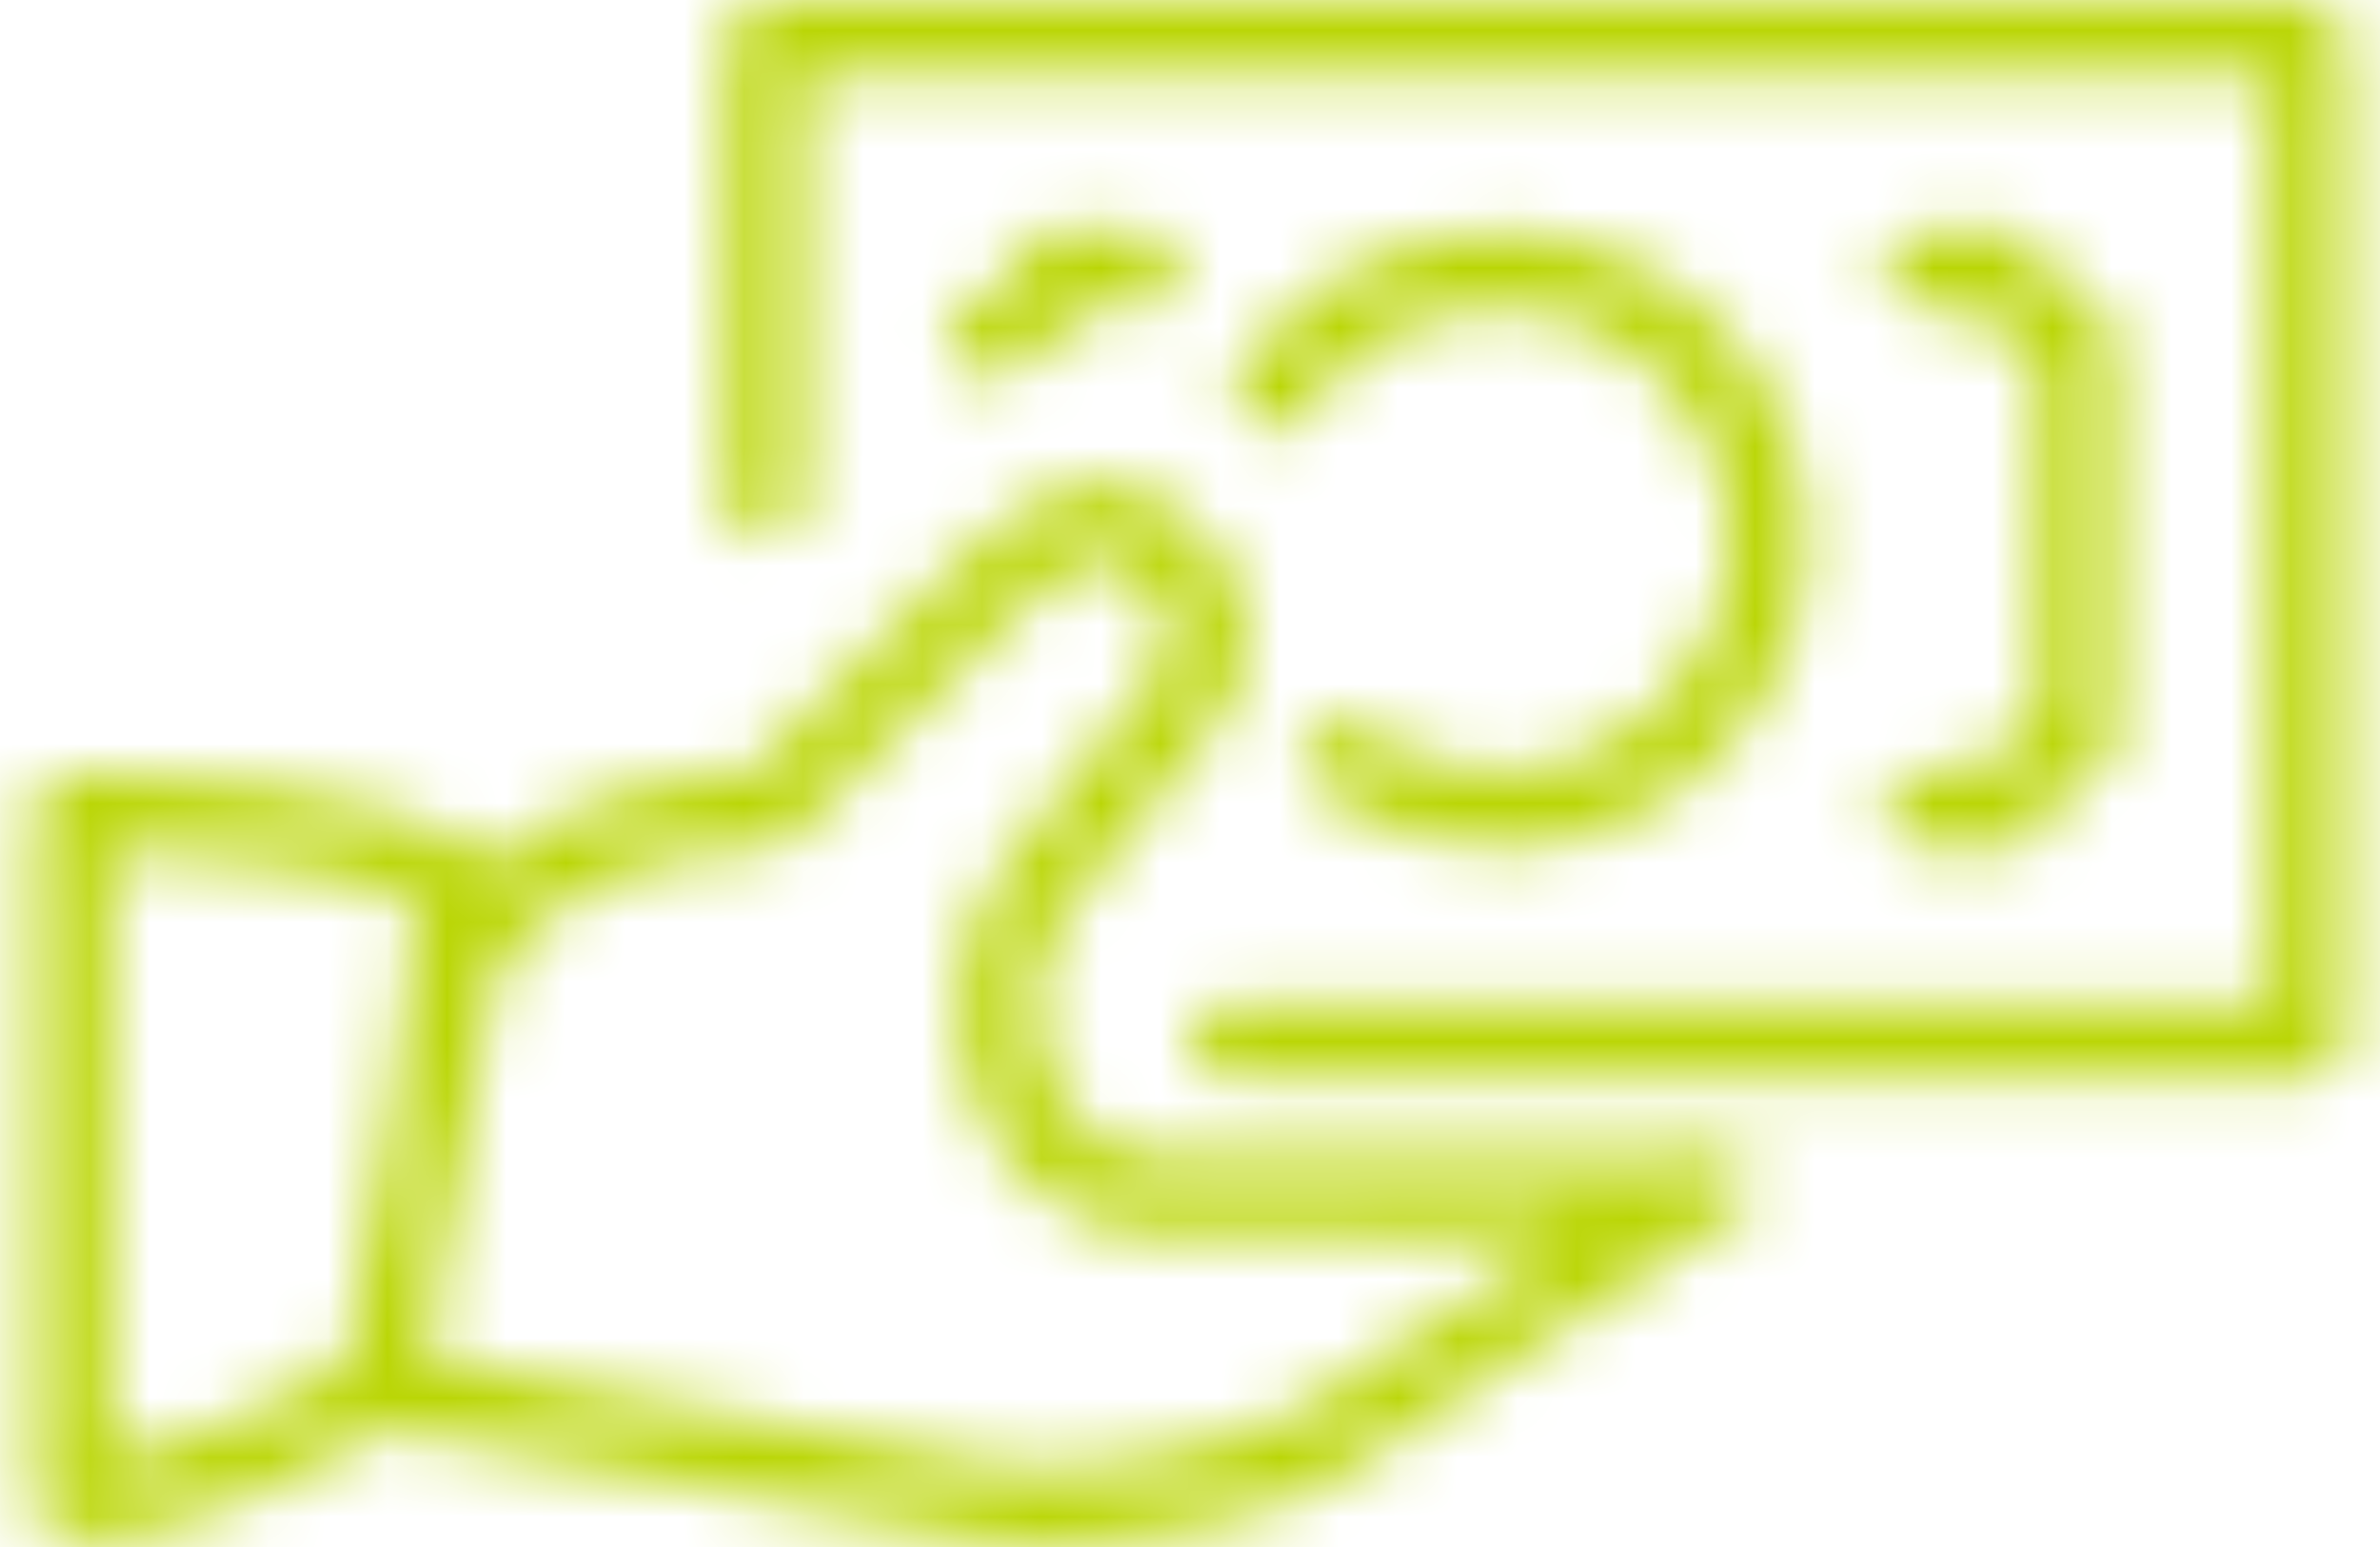 <svg width="40" height="26" viewBox="0 0 40 26" fill="none" xmlns="http://www.w3.org/2000/svg">
<mask id="mask0_2_2597" style="mask-type:alpha" maskUnits="userSpaceOnUse" x="0" y="0" width="40" height="26">
<path d="M38.798 0H12.868C12.696 0 12.531 0.068 12.41 0.19C12.288 0.311 12.22 0.476 12.22 0.648V8.427C12.22 8.599 12.288 8.764 12.41 8.886C12.531 9.007 12.696 9.075 12.868 9.075C13.04 9.075 13.205 9.007 13.326 8.886C13.448 8.764 13.516 8.599 13.516 8.427V1.296H38.15V16.855H20.647C20.475 16.855 20.31 16.923 20.189 17.044C20.067 17.166 19.999 17.331 19.999 17.503C19.999 17.675 20.067 17.84 20.189 17.961C20.31 18.083 20.475 18.151 20.647 18.151H38.798C38.97 18.151 39.135 18.083 39.256 17.961C39.378 17.84 39.446 17.675 39.446 17.503V0.648C39.446 0.476 39.378 0.311 39.256 0.19C39.135 0.068 38.97 0 38.798 0V0ZM22.133 23.526C21.504 24.155 17.913 24.932 16.875 24.645L7.154 22.821C7.306 22.064 7.565 20.712 7.816 19.1L8.303 16.419C9.103 14.928 11.158 14.261 12.868 14.261C13.04 14.261 13.204 14.193 13.326 14.071L17.215 10.181C17.262 10.133 18.385 9.026 18.892 9.533L19.481 10.117C19.624 10.302 19.803 10.791 19.492 11.261L16.881 14.527C16.375 15.198 16.105 16.015 16.109 16.855C16.109 18.13 16.584 19.275 17.412 19.992C17.762 20.297 18.174 20.521 18.62 20.651C19.065 20.781 19.533 20.813 19.992 20.744L23.891 20.77L26.27 20.754L22.131 23.525L22.133 23.526ZM1.848 24.569V14.282C3.69 14.365 6.074 14.672 7.003 15.213C6.883 16.432 6.729 17.646 6.541 18.856L5.799 22.931C4.94 23.432 3.199 24.321 1.848 24.57V24.569ZM28.426 19.448H28.422L23.892 19.475L19.905 19.453C19.271 19.55 18.701 19.394 18.263 19.015C17.718 18.543 17.407 17.754 17.407 16.856C17.407 16.279 17.572 15.781 17.913 15.316L20.538 12.028C20.821 11.619 20.965 11.13 20.951 10.633C20.936 10.137 20.763 9.657 20.456 9.266L19.808 8.618C18.939 7.748 17.563 8.003 16.299 9.266L12.596 12.969C11.161 13.019 9.424 13.469 8.194 14.534C8.169 14.503 8.159 14.465 8.129 14.437C6.732 13.117 2.12 12.978 1.21 12.965C1.028 12.942 0.87 13.028 0.746 13.15C0.685 13.211 0.636 13.283 0.603 13.363C0.57 13.442 0.553 13.527 0.554 13.613V25.282C0.554 25.454 0.622 25.619 0.744 25.74C0.865 25.862 1.03 25.93 1.202 25.93C3.092 25.93 5.74 24.465 6.507 24.016L16.581 25.904C16.814 25.97 17.132 26 17.502 26C19.252 26 22.178 25.313 22.952 24.523L28.786 20.634C28.888 20.634 28.988 20.61 29.078 20.565C29.169 20.52 29.247 20.453 29.308 20.372C29.368 20.291 29.409 20.196 29.426 20.096C29.444 19.997 29.437 19.894 29.408 19.797C29.378 19.7 29.326 19.611 29.257 19.538C29.187 19.465 29.1 19.409 29.005 19.375C28.91 19.341 28.807 19.33 28.707 19.342C28.606 19.355 28.51 19.391 28.426 19.448ZM33.319 12.965H32.315C32.144 12.965 31.979 13.033 31.857 13.155C31.735 13.276 31.667 13.441 31.667 13.613C31.667 13.785 31.735 13.95 31.857 14.072C31.979 14.193 32.144 14.261 32.315 14.261H33.73C33.864 14.262 33.995 14.22 34.105 14.143C34.214 14.066 34.297 13.956 34.342 13.83C34.471 13.464 34.757 13.178 35.126 13.045C35.252 13.001 35.361 12.918 35.438 12.809C35.515 12.7 35.556 12.57 35.557 12.436V5.715C35.557 5.581 35.515 5.45 35.438 5.341C35.361 5.232 35.251 5.149 35.125 5.104C34.944 5.041 34.78 4.937 34.644 4.802C34.509 4.666 34.406 4.502 34.342 4.321C34.297 4.195 34.214 4.086 34.104 4.009C33.995 3.931 33.864 3.89 33.73 3.889H32.317C32.145 3.889 31.98 3.958 31.858 4.079C31.737 4.201 31.669 4.366 31.669 4.538C31.669 4.71 31.737 4.875 31.858 4.996C31.98 5.118 32.145 5.186 32.317 5.186H33.318C33.544 5.578 33.869 5.902 34.26 6.127V12.024C33.869 12.249 33.545 12.574 33.319 12.965ZM16.568 6.363C16.642 6.363 16.716 6.351 16.786 6.327C17.365 6.122 17.852 5.717 18.16 5.186H19.161C19.333 5.186 19.498 5.118 19.619 4.996C19.741 4.875 19.809 4.71 19.809 4.538C19.809 4.366 19.741 4.201 19.619 4.079C19.498 3.958 19.333 3.889 19.161 3.889H17.747C17.613 3.889 17.482 3.931 17.372 4.008C17.262 4.085 17.18 4.195 17.135 4.321C17.071 4.502 16.968 4.666 16.832 4.801C16.697 4.936 16.532 5.04 16.352 5.103C16.19 5.161 16.057 5.281 15.983 5.436C15.909 5.592 15.9 5.77 15.957 5.933C16.003 6.059 16.086 6.168 16.195 6.245C16.305 6.322 16.436 6.363 16.57 6.363H16.568ZM25.185 12.965C24.374 12.967 23.583 12.714 22.925 12.24C22.856 12.19 22.778 12.155 22.695 12.135C22.612 12.116 22.526 12.113 22.442 12.127C22.358 12.141 22.277 12.171 22.205 12.217C22.133 12.262 22.07 12.321 22.021 12.391C21.971 12.46 21.936 12.538 21.916 12.621C21.897 12.704 21.894 12.79 21.908 12.873C21.922 12.957 21.952 13.038 21.997 13.11C22.042 13.182 22.101 13.245 22.17 13.294C23.048 13.926 24.103 14.264 25.185 14.261C28.045 14.261 30.371 11.936 30.371 9.075C30.371 6.215 28.045 3.889 25.185 3.889C23.427 3.889 21.801 4.771 20.836 6.247C20.742 6.391 20.709 6.566 20.745 6.735C20.78 6.903 20.881 7.05 21.025 7.144C21.169 7.238 21.345 7.271 21.513 7.236C21.681 7.201 21.829 7.1 21.923 6.956C22.276 6.412 22.759 5.965 23.329 5.656C23.898 5.347 24.537 5.186 25.185 5.186C27.329 5.186 29.074 6.931 29.074 9.075C29.074 11.22 27.329 12.965 25.185 12.965Z" fill="white"/>
</mask>
<g mask="url(#mask0_2_2597)">
<path d="M38.798 0H12.868C12.696 0 12.531 0.068 12.41 0.19C12.288 0.311 12.22 0.476 12.22 0.648V8.427C12.22 8.599 12.288 8.764 12.41 8.886C12.531 9.007 12.696 9.075 12.868 9.075C13.04 9.075 13.205 9.007 13.326 8.886C13.448 8.764 13.516 8.599 13.516 8.427V1.296H38.15V16.855H20.647C20.475 16.855 20.31 16.923 20.189 17.044C20.067 17.166 19.999 17.331 19.999 17.503C19.999 17.675 20.067 17.84 20.189 17.961C20.31 18.083 20.475 18.151 20.647 18.151H38.798C38.97 18.151 39.135 18.083 39.256 17.961C39.378 17.84 39.446 17.675 39.446 17.503V0.648C39.446 0.476 39.378 0.311 39.256 0.19C39.135 0.068 38.97 0 38.798 0V0ZM22.133 23.526C21.504 24.155 17.913 24.932 16.875 24.645L7.154 22.821C7.306 22.064 7.565 20.712 7.816 19.1L8.303 16.419C9.103 14.928 11.158 14.261 12.868 14.261C13.04 14.261 13.204 14.193 13.326 14.071L17.215 10.181C17.262 10.133 18.385 9.026 18.892 9.533L19.481 10.117C19.624 10.302 19.803 10.791 19.492 11.261L16.881 14.527C16.375 15.198 16.105 16.015 16.109 16.855C16.109 18.13 16.584 19.275 17.412 19.992C17.762 20.297 18.174 20.521 18.62 20.651C19.065 20.781 19.533 20.813 19.992 20.744L23.891 20.77L26.27 20.754L22.131 23.525L22.133 23.526ZM1.848 24.569V14.282C3.69 14.365 6.074 14.672 7.003 15.213C6.883 16.432 6.729 17.646 6.541 18.856L5.799 22.931C4.94 23.432 3.199 24.321 1.848 24.57V24.569ZM28.426 19.448H28.422L23.892 19.475L19.905 19.453C19.271 19.55 18.701 19.394 18.263 19.015C17.718 18.543 17.407 17.754 17.407 16.856C17.407 16.279 17.572 15.781 17.913 15.316L20.538 12.028C20.821 11.619 20.965 11.13 20.951 10.633C20.936 10.137 20.763 9.657 20.456 9.266L19.808 8.618C18.939 7.748 17.563 8.003 16.299 9.266L12.596 12.969C11.161 13.019 9.424 13.469 8.194 14.534C8.169 14.503 8.159 14.465 8.129 14.437C6.732 13.117 2.12 12.978 1.21 12.965C1.028 12.942 0.87 13.028 0.746 13.15C0.685 13.211 0.636 13.283 0.603 13.363C0.57 13.442 0.553 13.527 0.554 13.613V25.282C0.554 25.454 0.622 25.619 0.744 25.74C0.865 25.862 1.03 25.93 1.202 25.93C3.092 25.93 5.74 24.465 6.507 24.016L16.581 25.904C16.814 25.97 17.132 26 17.502 26C19.252 26 22.178 25.313 22.952 24.523L28.786 20.634C28.888 20.634 28.988 20.61 29.078 20.565C29.169 20.52 29.247 20.453 29.308 20.372C29.368 20.291 29.409 20.196 29.426 20.096C29.444 19.997 29.437 19.894 29.408 19.797C29.378 19.7 29.326 19.611 29.257 19.538C29.187 19.465 29.1 19.409 29.005 19.375C28.91 19.341 28.807 19.33 28.707 19.342C28.606 19.355 28.51 19.391 28.426 19.448ZM33.319 12.965H32.315C32.144 12.965 31.979 13.033 31.857 13.155C31.735 13.276 31.667 13.441 31.667 13.613C31.667 13.785 31.735 13.95 31.857 14.072C31.979 14.193 32.144 14.261 32.315 14.261H33.73C33.864 14.262 33.995 14.22 34.105 14.143C34.214 14.066 34.297 13.956 34.342 13.83C34.471 13.464 34.757 13.178 35.126 13.045C35.252 13.001 35.361 12.918 35.438 12.809C35.515 12.7 35.556 12.57 35.557 12.436V5.715C35.557 5.581 35.515 5.45 35.438 5.341C35.361 5.232 35.251 5.149 35.125 5.104C34.944 5.041 34.78 4.937 34.644 4.802C34.509 4.666 34.406 4.502 34.342 4.321C34.297 4.195 34.214 4.086 34.104 4.009C33.995 3.931 33.864 3.89 33.73 3.889H32.317C32.145 3.889 31.98 3.958 31.858 4.079C31.737 4.201 31.669 4.366 31.669 4.538C31.669 4.71 31.737 4.875 31.858 4.996C31.98 5.118 32.145 5.186 32.317 5.186H33.318C33.544 5.578 33.869 5.902 34.26 6.127V12.024C33.869 12.249 33.545 12.574 33.319 12.965ZM16.568 6.363C16.642 6.363 16.716 6.351 16.786 6.327C17.365 6.122 17.852 5.717 18.16 5.186H19.161C19.333 5.186 19.498 5.118 19.619 4.996C19.741 4.875 19.809 4.71 19.809 4.538C19.809 4.366 19.741 4.201 19.619 4.079C19.498 3.958 19.333 3.889 19.161 3.889H17.747C17.613 3.889 17.482 3.931 17.372 4.008C17.262 4.085 17.18 4.195 17.135 4.321C17.071 4.502 16.968 4.666 16.832 4.801C16.697 4.936 16.532 5.04 16.352 5.103C16.19 5.161 16.057 5.281 15.983 5.436C15.909 5.592 15.9 5.77 15.957 5.933C16.003 6.059 16.086 6.168 16.195 6.245C16.305 6.322 16.436 6.363 16.57 6.363H16.568ZM25.185 12.965C24.374 12.967 23.583 12.714 22.925 12.24C22.856 12.19 22.778 12.155 22.695 12.135C22.612 12.116 22.526 12.113 22.442 12.127C22.358 12.141 22.277 12.171 22.205 12.217C22.133 12.262 22.07 12.321 22.021 12.391C21.971 12.46 21.936 12.538 21.916 12.621C21.897 12.704 21.894 12.79 21.908 12.873C21.922 12.957 21.952 13.038 21.997 13.11C22.042 13.182 22.101 13.245 22.17 13.294C23.048 13.926 24.103 14.264 25.185 14.261C28.045 14.261 30.371 11.936 30.371 9.075C30.371 6.215 28.045 3.889 25.185 3.889C23.427 3.889 21.801 4.771 20.836 6.247C20.742 6.391 20.709 6.566 20.745 6.735C20.78 6.903 20.881 7.05 21.025 7.144C21.169 7.238 21.345 7.271 21.513 7.236C21.681 7.201 21.829 7.1 21.923 6.956C22.276 6.412 22.759 5.965 23.329 5.656C23.898 5.347 24.537 5.186 25.185 5.186C27.329 5.186 29.074 6.931 29.074 9.075C29.074 11.22 27.329 12.965 25.185 12.965Z" fill="#BAD606"/>
<path fill-rule="evenodd" clip-rule="evenodd" d="M-12.414 -18.151H52.411V42.784H-12.414V-18.151Z" fill="#BAD606"/>
</g>
</svg>
